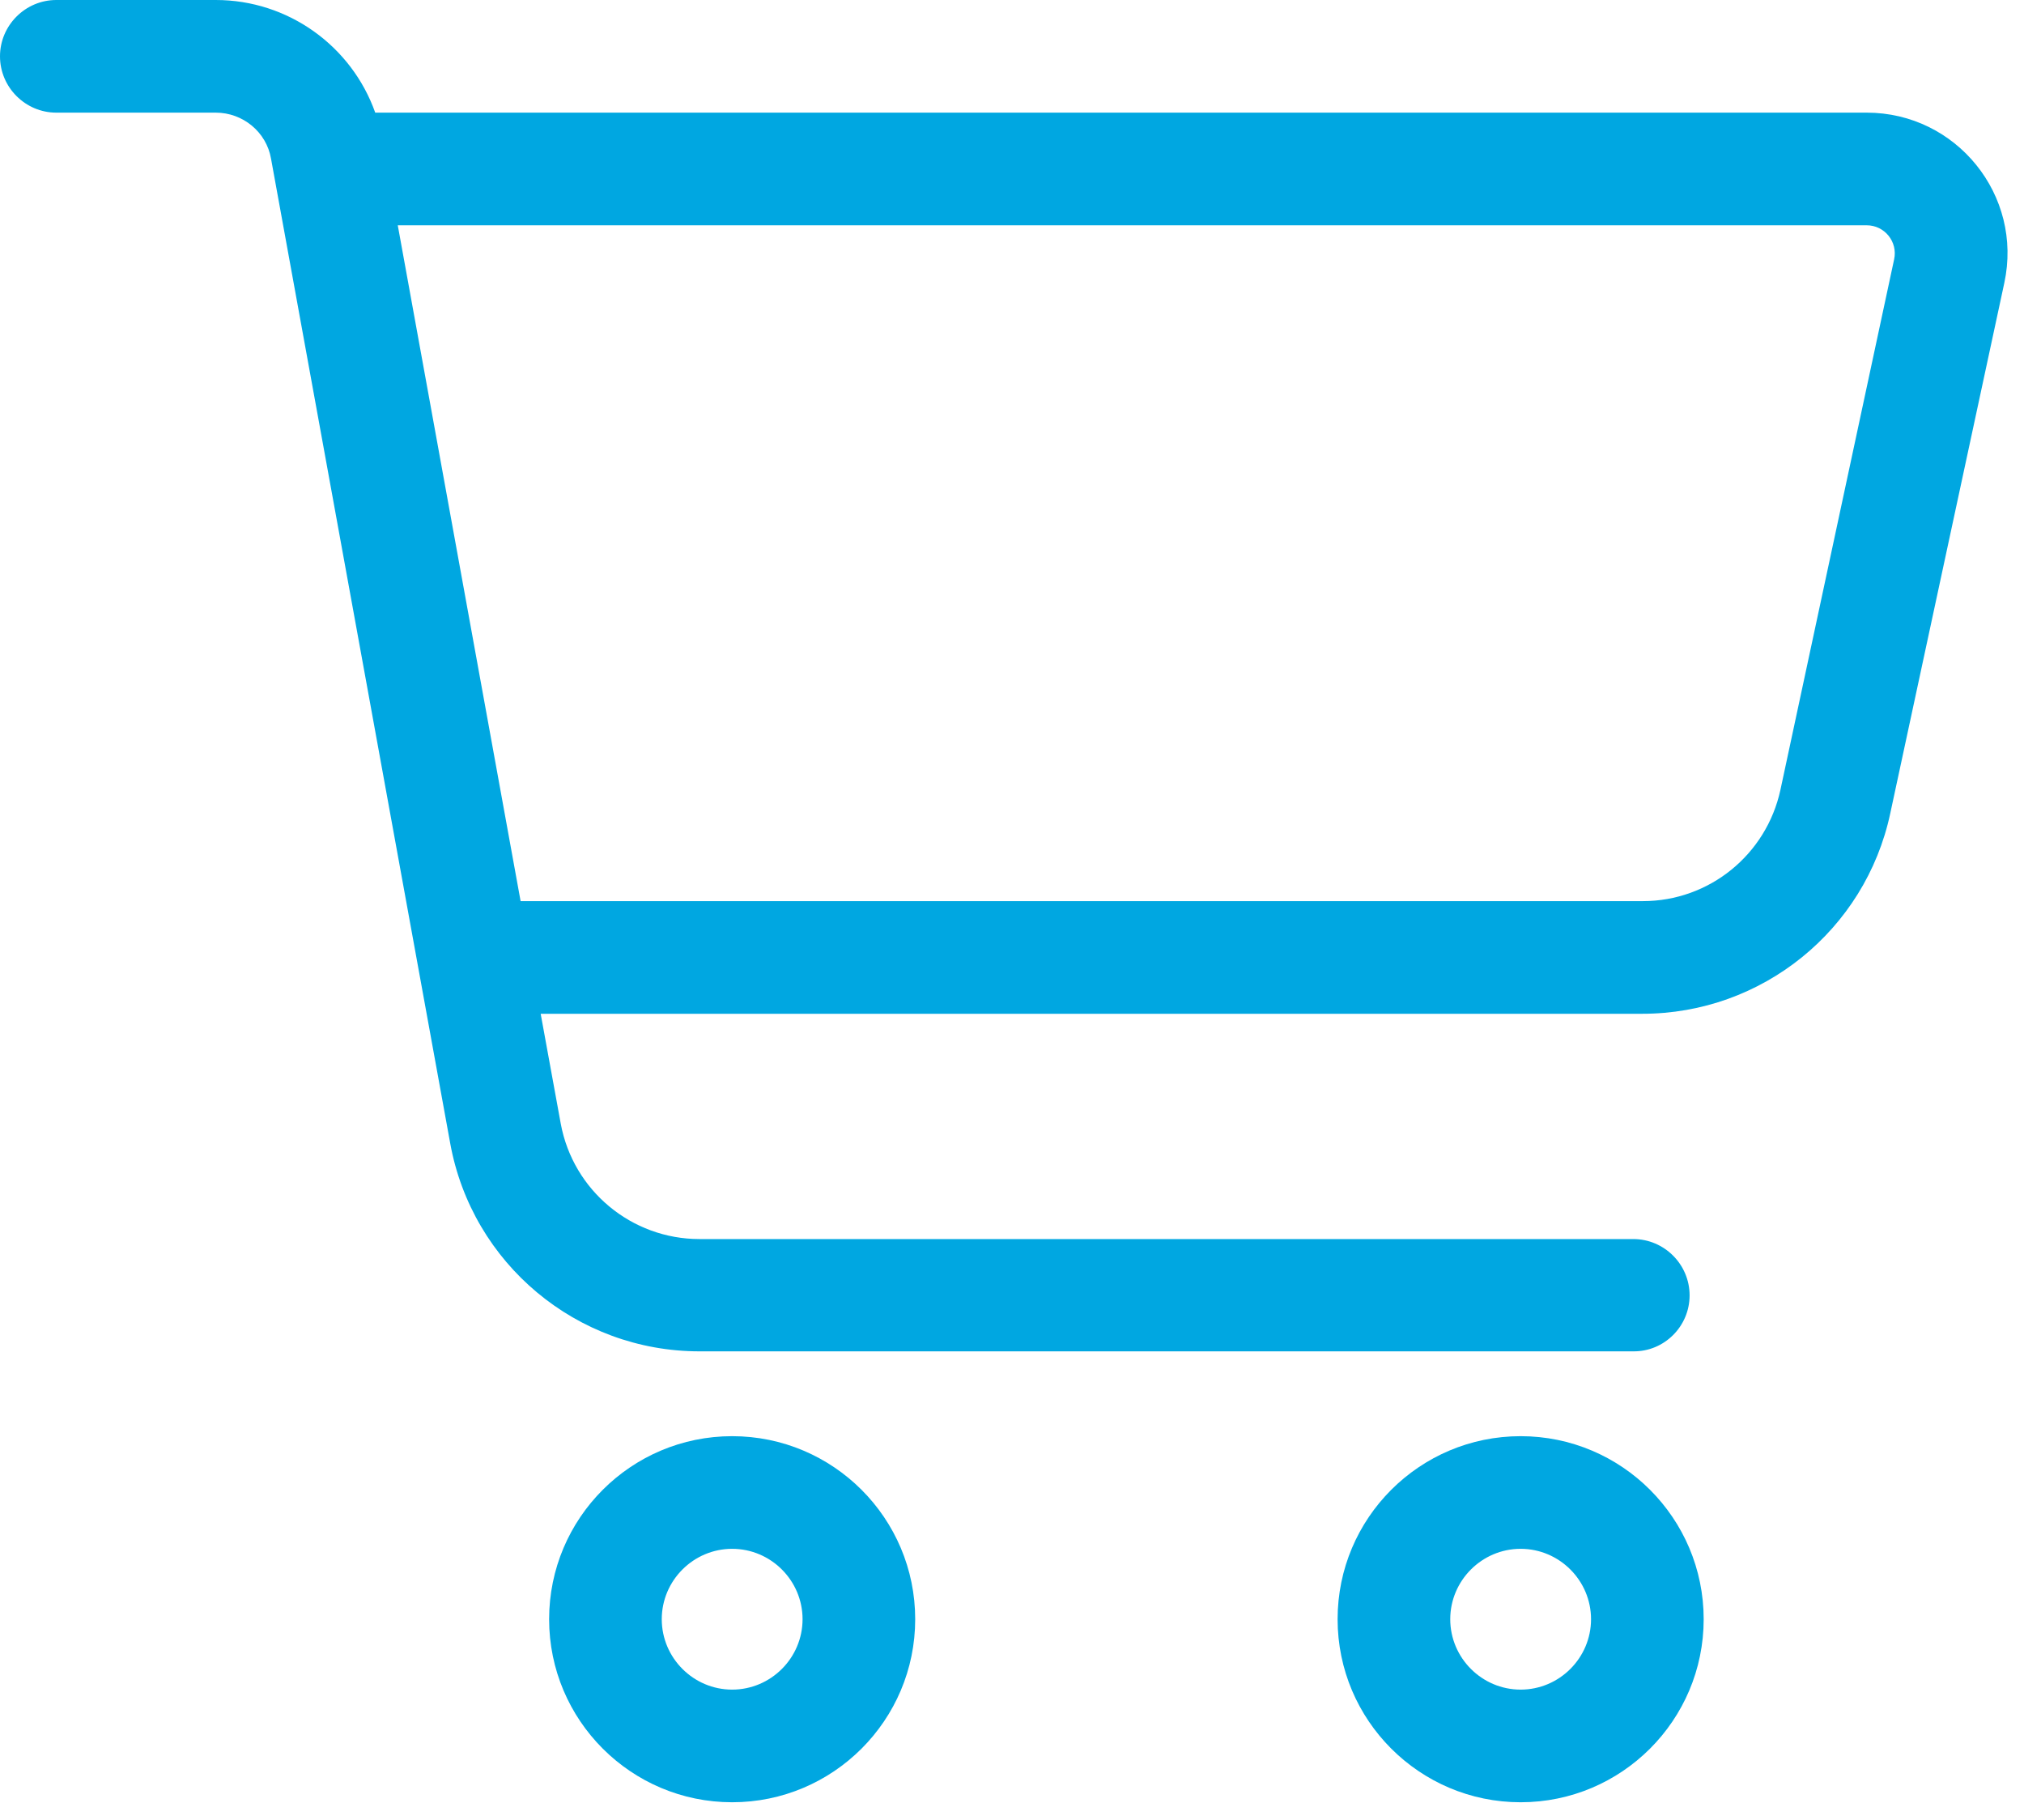 <?xml version="1.0" encoding="UTF-8"?> <svg xmlns="http://www.w3.org/2000/svg" id="Layer_1" version="1.1" viewBox="0 0 575 517"><defs><style> .st0 { fill: #00a7e1; } </style></defs><path class="st0" d="M16,0C7.2,0,0,7.2,0,16s7.2,16,16,16h45.3c7.7,0,14.4,5.5,15.7,13.1l50.9,279.7c6.2,34.2,36,59.1,70.8,59.1h265.3c8.8.1,16-7.1,16-15.9s-7.2-16-16-16H198.7c-19.3,0-35.9-13.8-39.4-32.8l-5.7-31.2h313c33.9,0,63.3-23.7,70.4-56.9l32.4-150.7c5.4-24.9-13.6-48.4-39.1-48.4H106.6C99.9,13.1,81.9,0,61.3,0H16ZM113,64h417.3c5.1,0,8.9,4.7,7.8,9.7l-32.3,150.7c-4,18.4-20.2,31.6-39.1,31.6H147.9l-34.9-192ZM188,460c0-11,9-20,20-20s20,9,20,20-9,20-20,20-20-9-20-20ZM260,460c0-28.7-23.3-52-52-52s-52,23.3-52,52,23.3,52,52,52,52-23.3,52-52ZM432,440c11,0,20,9,20,20s-9,20-20,20-20-9-20-20,9-20,20-20ZM432,512c28.7,0,52-23.3,52-52s-23.3-52-52-52-52,23.3-52,52,23.3,52,52,52Z"></path></svg> 